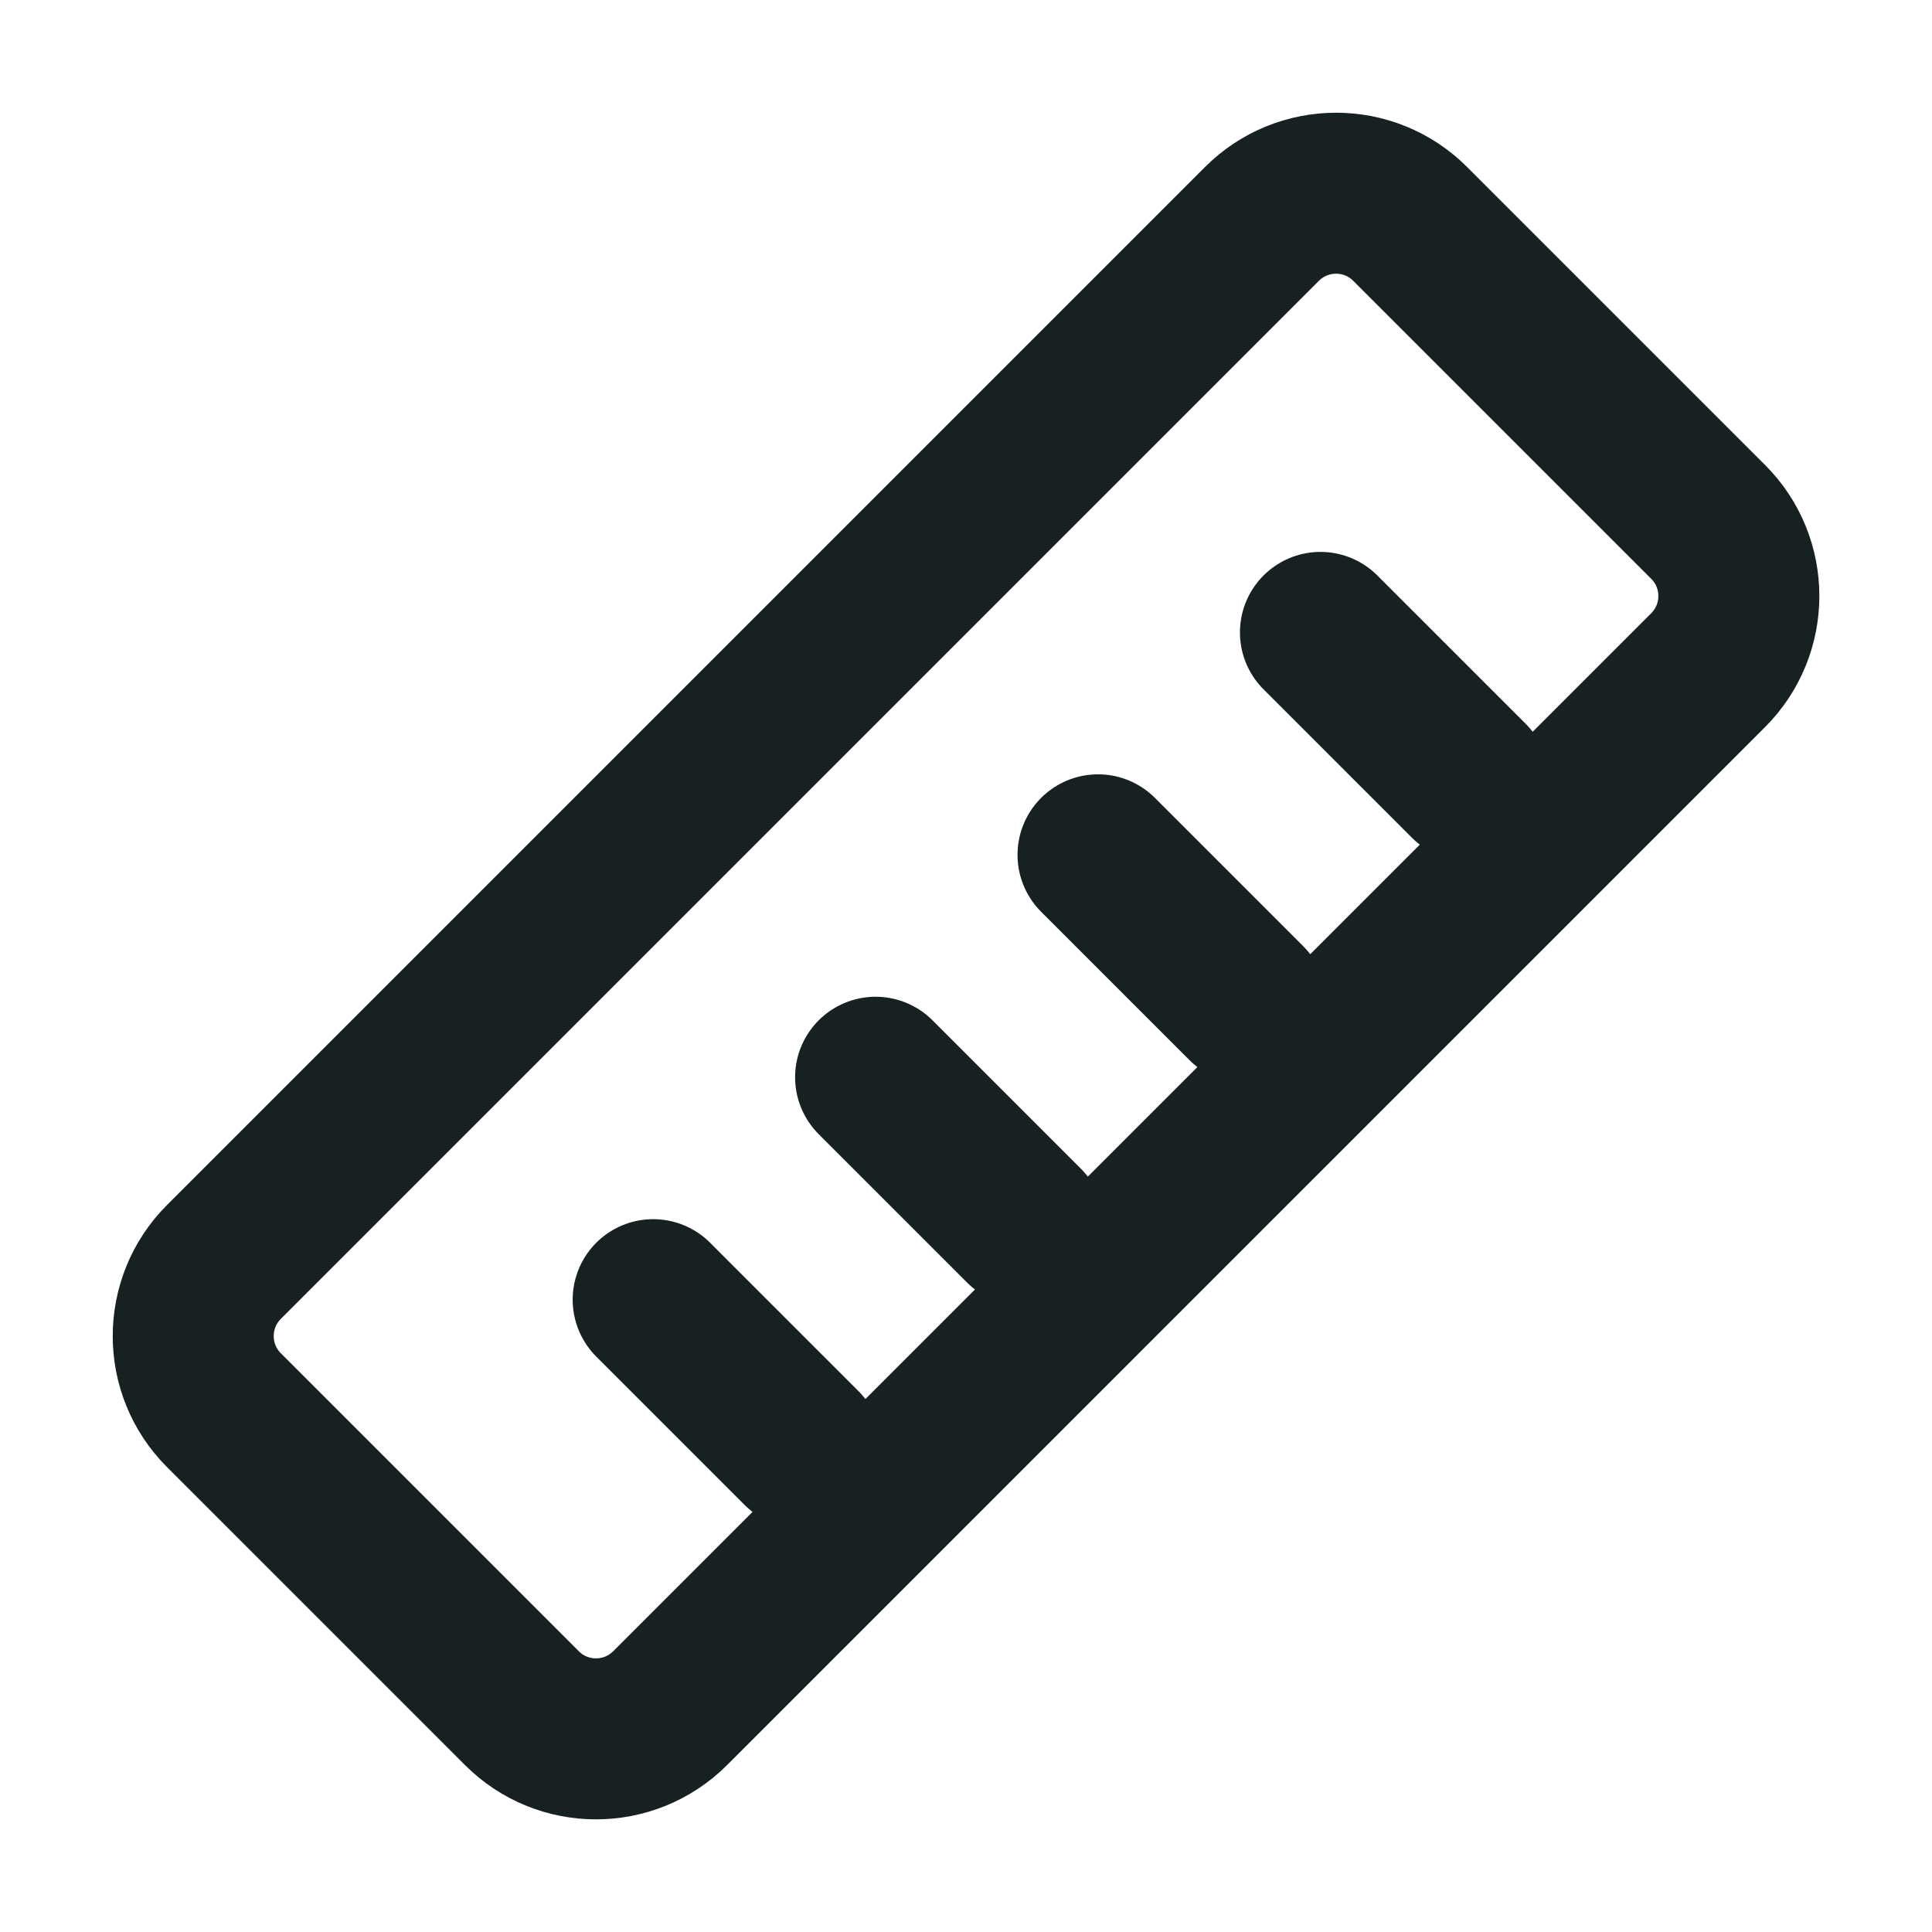 <svg xmlns="http://www.w3.org/2000/svg" fill="none" viewBox="0 0 24 24" height="24" width="24">
<path stroke-linejoin="round" stroke-linecap="round" stroke-width="2" stroke="#172121" d="M9.956 17.987L8.114 16.145M12.719 15.224L10.877 13.382M15.482 12.461L13.64 10.619M18.245 9.698L16.403 7.856M8.325 21.219L21.219 8.325C21.728 7.816 21.728 6.991 21.219 6.483L17.518 2.782C17.01 2.273 16.185 2.273 15.676 2.782L2.782 15.676C2.273 16.185 2.273 17.01 2.782 17.518L6.483 21.219C6.991 21.728 7.816 21.728 8.325 21.219Z"></path>
</svg>
